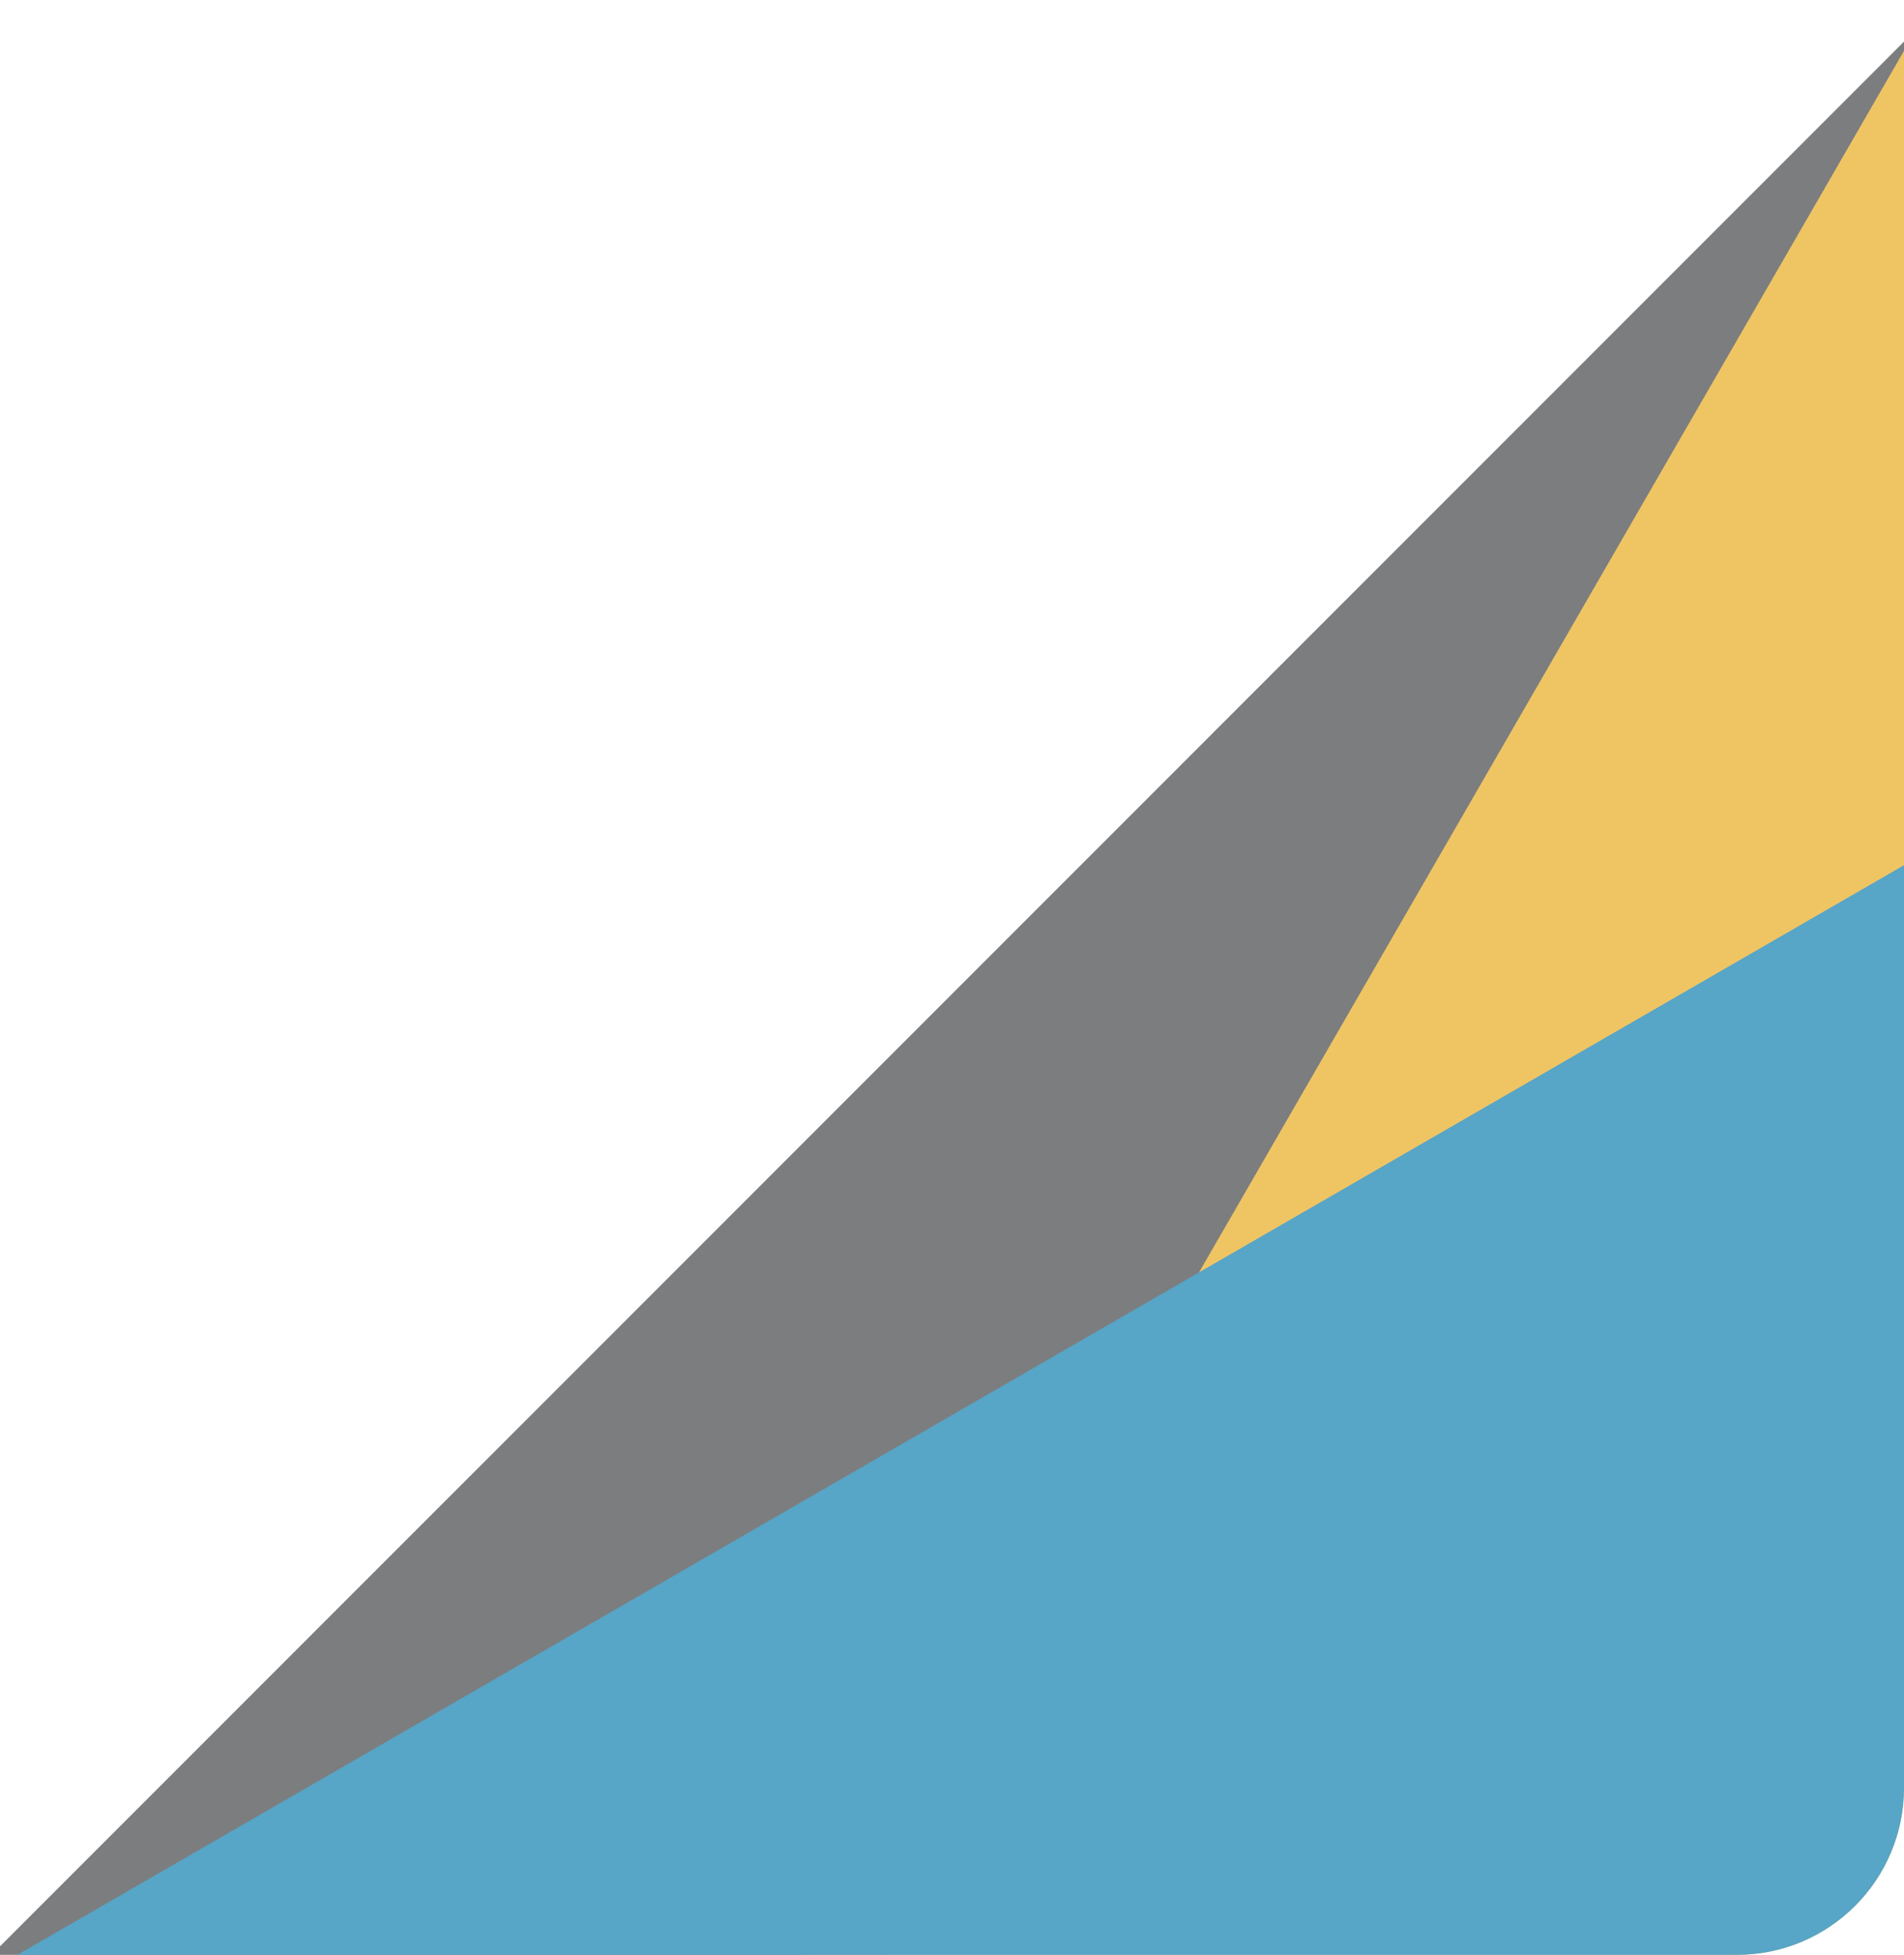 <?xml version="1.0" encoding="UTF-8"?> <svg xmlns="http://www.w3.org/2000/svg" width="114" height="117" viewBox="0 0 114 117" fill="none"> <g clip-path="url(#clip0_719_480)"> <rect x="-1" y="117.491" width="166.158" height="38" transform="rotate(-45 -1 117.491)" fill="#7C7D7E"></rect> <rect x="48" y="117.359" width="132.051" height="69.501" transform="rotate(-60 48 117.359)" fill="#EFC564"></rect> <rect x="1" y="117.025" width="132.051" height="69.501" transform="rotate(-30 1 117.025)" fill="#57A5C7"></rect> </g> <defs> <clipPath id="clip0_719_480"> <path d="M0 0H114V107C114 112.523 109.523 117 104 117H0V0Z" fill="white"></path> </clipPath> </defs> </svg> 